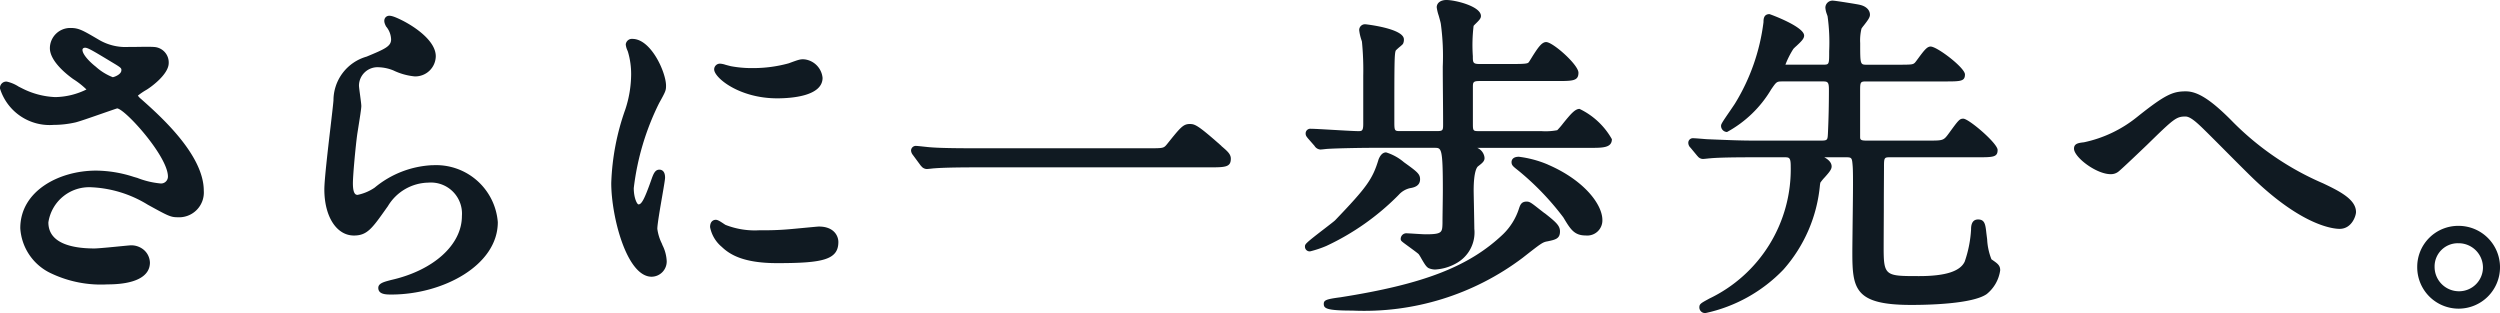<svg xmlns="http://www.w3.org/2000/svg" xmlns:xlink="http://www.w3.org/1999/xlink" width="157.631" height="19.736" viewBox="0 0 157.631 19.736">
  <defs>
    <clipPath id="clip-path">
      <rect id="長方形_3861" data-name="長方形 3861" width="157.631" height="19.736" transform="translate(0 0)" fill="#101a22"/>
    </clipPath>
  </defs>
  <g id="グループ_7002" data-name="グループ 7002" transform="translate(0 0)">
    <g id="グループ_7001" data-name="グループ 7001" clip-path="url(#clip-path)">
      <path id="パス_342536" data-name="パス 342536" d="M8.869,6.22a1.011,1.011,0,0,1-.175-.19,4.064,4.064,0,0,1,.522-.356c.235-.133,1.422-.968,1.422-1.7a.978.978,0,0,0-.95-1.013c-.169-.016-.691-.011-1.258,0l-.337,0A3.315,3.315,0,0,1,6.188,2.48c-.962-.564-1.221-.716-1.729-.716A1.282,1.282,0,0,0,3.145,3.035c0,.847,1.122,1.7,1.469,1.949a5.072,5.072,0,0,1,.837.658,4.6,4.6,0,0,1-1.97.48A5.049,5.049,0,0,1,1.4,5.574l-.228-.115A2.27,2.27,0,0,0,.42,5.144.4.4,0,0,0,0,5.585a3.276,3.276,0,0,0,3.375,2.29A6.317,6.317,0,0,0,4.75,7.72c.241-.057.9-.287,1.539-.509.463-.161,1.038-.361,1.1-.377.53.068,3.2,3.028,3.2,4.3a.433.433,0,0,1-.494.431,5.338,5.338,0,0,1-1.436-.347l-.236-.068a7.851,7.851,0,0,0-2.367-.393c-2.316,0-4.777,1.273-4.777,3.63a3.364,3.364,0,0,0,1.967,2.86,7.317,7.317,0,0,0,3.533.684c1.725,0,2.674-.488,2.674-1.376a1.106,1.106,0,0,0-.363-.781,1.219,1.219,0,0,0-.929-.3c-.012,0-.149.013-.352.032-.52.052-1.6.16-1.859.16-1.321,0-2.9-.286-2.9-1.642a2.6,2.6,0,0,1,2.726-2.216,7.411,7.411,0,0,1,3.543,1.1c1.272.7,1.436.79,1.877.79a1.562,1.562,0,0,0,1.653-1.674c0-2.282-2.785-4.747-3.98-5.806M7.652,4.437c0,.249-.43.417-.541.431A3.477,3.477,0,0,1,6.033,4.2C5.7,3.942,5.2,3.453,5.2,3.141c0-.125.152-.133.154-.133.168,0,.388.117,1.679.9.622.369.622.39.622.529" fill="#101a22"/>
      <path id="パス_342537" data-name="パス 342537" d="M27.248,10.416a6.137,6.137,0,0,0-3.626,1.416,2.961,2.961,0,0,1-1.071.454c-.091,0-.3,0-.3-.727,0-.5.163-2.273.273-3.089l.066-.418c.109-.682.192-1.215.192-1.362,0-.1-.029-.326-.076-.679-.032-.24-.072-.537-.072-.616A1.17,1.17,0,0,1,23.89,4.241a2.664,2.664,0,0,1,.915.2,3.959,3.959,0,0,0,1.338.376,1.292,1.292,0,0,0,1.334-1.27c0-1.019-1.458-1.962-2.319-2.358-.526-.245-.692-.231-.828-.115-.19.191-.062.449.011.592a1.323,1.323,0,0,1,.319.818c0,.432-.371.6-1.544,1.086a2.872,2.872,0,0,0-2.09,2.762c-.021.269-.095.9-.183,1.655-.175,1.494-.392,3.355-.392,3.956,0,1.711.768,2.907,1.866,2.907.831,0,1.139-.436,2.053-1.729L24.457,13a3.035,3.035,0,0,1,2.558-1.485,1.959,1.959,0,0,1,2.109,2.109c0,1.812-1.792,3.431-4.474,4.032l-.073.02c-.373.1-.725.191-.725.475,0,.42.5.42.825.42,3.241,0,6.711-1.834,6.711-4.564a3.9,3.9,0,0,0-4.14-3.587" fill="#101a22"/>
      <path id="パス_342538" data-name="パス 342538" d="M51.632,14.284c-.049,0-.254.019-.934.083-.4.038-.812.077-.965.089a17.837,17.837,0,0,1-1.821.061,5.044,5.044,0,0,1-2.163-.336c-.025-.012-.073-.045-.128-.082-.257-.17-.374-.24-.493-.24-.059,0-.356.023-.356.462a2.15,2.15,0,0,0,.736,1.244c.5.478,1.352,1.026,3.488,1.026,2.852,0,3.865-.2,3.865-1.334,0-.362-.259-.973-1.229-.973" fill="#101a22"/>
      <path id="パス_342539" data-name="パス 342539" d="M41.739,15.373a2.979,2.979,0,0,1-.293-.945c0-.283.18-1.324.311-2.082s.177-1.043.177-1.149c0-.469-.272-.5-.356-.5-.287,0-.385.278-.532.7-.407,1.142-.589,1.491-.786,1.491-.089,0-.3-.4-.3-1.026a16.314,16.314,0,0,1,1.6-5.361c.41-.736.435-.8.435-1.1,0-.831-.941-2.949-2.12-2.949a.388.388,0,0,0-.42.356,1.227,1.227,0,0,0,.114.392l.026.07a4.933,4.933,0,0,1,.2,1.429,7.166,7.166,0,0,1-.367,2.2,15.284,15.284,0,0,0-.887,4.649c0,2.082.966,5.9,2.546,5.9a.963.963,0,0,0,.951-.972,2.483,2.483,0,0,0-.274-1.03Z" fill="#101a22"/>
      <path id="パス_342540" data-name="パス 342540" d="M49,6.2c.861,0,2.865-.126,2.865-1.292a1.3,1.3,0,0,0-1.117-1.163c-.276-.026-.375.011-1.022.248a8.4,8.4,0,0,1-2.256.3,7.153,7.153,0,0,1-1.389-.12c-.121-.029-.238-.062-.336-.088a1.323,1.323,0,0,0-.315-.069.362.362,0,0,0-.4.357C45.027,4.9,46.609,6.2,49,6.2" fill="#101a22"/>
      <path id="パス_342541" data-name="パス 342541" d="M77.012,9.2c-1.483-1.313-1.67-1.381-1.993-1.381-.418,0-.592.218-1.427,1.26-.218.266-.223.27-1.167.27h-10.8c-.619,0-2.262,0-2.954-.063-.063,0-.265-.024-.455-.044s-.384-.041-.437-.041a.3.3,0,0,0-.335.293.489.489,0,0,0,.109.268l.492.667c.006.009.045.05.052.057a.452.452,0,0,0,.34.171c.036,0,.144-.011.252-.022.082-.009.164-.019.215-.021.5-.041,1.389-.062,2.658-.062H76.188c1.061,0,1.419,0,1.419-.548,0-.285-.212-.47-.6-.8" fill="#101a22"/>
      <path id="パス_342542" data-name="パス 342542" d="M97.589,10.372a6.822,6.822,0,0,0-1.82-.488c-.43,0-.463.257-.463.336,0,.193.1.272.338.463l.118.094a17.094,17.094,0,0,1,2.81,2.93c.456.76.685,1.141,1.426,1.141a.952.952,0,0,0,1.036-.973c0-1.005-1.183-2.53-3.445-3.5" fill="#101a22"/>
      <path id="パス_342543" data-name="パス 342543" d="M99.594,6.866c-.269,0-.529.286-1.021.894a5.056,5.056,0,0,1-.384.449,3.921,3.921,0,0,1-1,.059H93.3c-.406,0-.431,0-.431-.451v-2.3c0-.313,0-.408.41-.408h4.846c1.045,0,1.4,0,1.4-.526,0-.5-1.61-1.93-2.036-1.93-.265,0-.493.3-.936,1.018-.076.122-.136.222-.167.259-.055.064-.147.105-.9.105h-2.21c-.41,0-.41-.105-.41-.494a10.179,10.179,0,0,1,.048-1.91,1.842,1.842,0,0,1,.14-.146c.219-.216.323-.326.323-.474C93.383.4,91.76,0,91.2,0c-.365,0-.611.185-.611.463a2.691,2.691,0,0,0,.124.519c.059.208.122.43.136.529A15.194,15.194,0,0,1,90.97,4.2c0,.609.006,1.224.011,1.836s.01,1.207.01,1.8c0,.381-.014.429-.387.429h-2.3c-.359,0-.388,0-.388-.557,0-3.678,0-4.34.093-4.528A3.51,3.51,0,0,1,88.3,2.92c.058-.05.105-.092.125-.113a.228.228,0,0,0,.048-.067.577.577,0,0,0,.046-.258c0-.685-2.394-.951-2.418-.951a.364.364,0,0,0-.4.377,3.047,3.047,0,0,0,.148.636l.025.084a18.32,18.32,0,0,1,.082,2.15V7.817c0,.434-.087.451-.3.451-.245,0-.92-.039-1.573-.077-.619-.036-1.216-.071-1.424-.071a.294.294,0,0,0-.335.292c0,.131.044.185.146.313l.414.474a.467.467,0,0,0,.37.229c.05,0,.174-.013.289-.026.077-.008.151-.016.194-.017.712-.042,2.258-.064,2.663-.064h4.059c.427,0,.516,0,.516,2.641,0,.32-.006.7-.011,1.077s-.011.742-.011,1.041c-.017.574-.021.693-1.067.693-.119,0-.533-.025-.835-.045-.185-.01-.331-.019-.355-.019a.356.356,0,0,0-.378.335c0,.135,0,.135.466.475.223.163.6.437.667.506a2.6,2.6,0,0,1,.175.286c.216.371.317.529.463.6a1.071,1.071,0,0,0,.392.083,3.046,3.046,0,0,0,1.379-.416,2.214,2.214,0,0,0,1.1-2.151c0-.15-.014-.909-.026-1.536-.009-.439-.016-.814-.016-.866,0-1.247.212-1.493.285-1.545.277-.213.444-.342.391-.6a.763.763,0,0,0-.451-.557h7.113c.8,0,1.377,0,1.377-.548a4.638,4.638,0,0,0-2.036-1.907" fill="#101a22"/>
      <path id="パス_342544" data-name="パス 342544" d="M97.388,13.444l-.309-.241c-.544-.427-.628-.492-.822-.492-.336,0-.408.216-.489.462a3.925,3.925,0,0,1-1,1.6c-2.143,2.038-5.02,3.151-10.255,3.972-.89.117-1.046.179-1.046.418,0,.285.178.42,1.8.42a16.6,16.6,0,0,0,10.74-3.327l.108-.085c1.069-.836,1.157-.9,1.446-.951.513-.107.8-.166.8-.628,0-.36-.237-.577-.969-1.153" fill="#101a22"/>
      <path id="パス_342545" data-name="パス 342545" d="M88.137,12.338l.049-.045a1.363,1.363,0,0,1,.7-.425c.229-.04.653-.114.653-.564,0-.332-.177-.472-1.015-1.073a3.175,3.175,0,0,0-1.126-.622c-.278,0-.411.291-.473.432-.378,1.253-.738,1.757-2.743,3.849-.063.063-.392.315-.681.538-1.22.939-1.22.964-1.22,1.127a.294.294,0,0,0,.335.292,6.752,6.752,0,0,0,1.014-.34,15.765,15.765,0,0,0,4.511-3.169" fill="#101a22"/>
      <path id="パス_342546" data-name="パス 342546" d="M125.565,16.347a3.911,3.911,0,0,1-.271-1.263l-.046-.363c-.062-.569-.1-.883-.526-.883s-.441.444-.441.632a7.477,7.477,0,0,1-.4,2.022c-.283.618-1.223.917-2.875.917-2.111,0-2.237,0-2.237-1.769,0-.352.005-1.375.01-2.428,0-1.113.011-2.259.011-2.674,0-.591.017-.621.367-.621h5.462c1.052,0,1.335,0,1.335-.463,0-.417-1.816-1.971-2.163-1.971-.236,0-.3.086-.9.909-.349.473-.349.473-1.329.473h-3.889c-.388,0-.388-.082-.388-.261V5.735c0-.578.016-.6.409-.6h4.889c1.034,0,1.312,0,1.312-.441,0-.421-1.754-1.759-2.163-1.759-.215,0-.383.2-.774.731-.085.116-.2.274-.232.3-.133.108-.169.115-1.2.115h-1.806c-.431,0-.431,0-.431-1.365a3.138,3.138,0,0,1,.083-.915,2.35,2.35,0,0,1,.149-.2c.267-.342.384-.509.384-.671,0-.3-.245-.536-.628-.623-.139-.04-1.571-.265-1.683-.265a.449.449,0,0,0-.5.442A1.474,1.474,0,0,0,115.19.9c.02.056.037.1.044.132a11.964,11.964,0,0,1,.1,2.191c0,.854,0,.854-.388.854h-2.371a5.471,5.471,0,0,1,.5-.992,2.115,2.115,0,0,1,.18-.174c.347-.321.5-.481.5-.667,0-.57-2.164-1.354-2.185-1.354-.377,0-.377.341-.377.505A12.81,12.81,0,0,1,109.4,6.52c-.046.075-.167.25-.3.447-.564.818-.584.869-.584.979a.388.388,0,0,0,.378.377,7.287,7.287,0,0,0,2.782-2.684c.348-.505.348-.505.747-.505h2.529c.292,0,.366.051.366.516,0,.94-.02,1.847-.063,2.77-.021.394-.024.445-.43.445h-4.209c-.851,0-1.6-.032-2.465-.067L107.7,8.78c-.059,0-.235-.015-.416-.03-.215-.017-.439-.035-.52-.035a.287.287,0,0,0-.313.293.432.432,0,0,0,.142.308l.405.489c0,.005.048.051.051.056a.427.427,0,0,0,.332.162c.036,0,.142-.011.25-.023.083-.008.166-.018.222-.02.229-.024.881-.063,2.674-.063H112.5c.305,0,.409,0,.409.558a9.037,9.037,0,0,1-5.145,8.357l-.058.033c-.462.253-.558.306-.558.516a.358.358,0,0,0,.4.356,9.613,9.613,0,0,0,4.9-2.738,9.3,9.3,0,0,0,2.305-5.339l.024-.142a2.8,2.8,0,0,1,.272-.332c.281-.315.44-.5.44-.69,0-.284-.268-.473-.463-.579h1.382c.363,0,.367.043.409.572s.007,2.543-.009,4.015c-.007.631-.013,1.156-.013,1.412,0,2.3.151,3.311,3.715,3.311,1.129,0,3.852-.067,4.746-.677a2.338,2.338,0,0,0,.861-1.508c0-.314-.162-.425-.556-.695" fill="#101a22"/>
      <path id="パス_342547" data-name="パス 342547" d="M146.5,11.57a18,18,0,0,1-5.843-4.015c-1.274-1.275-2.1-1.795-2.834-1.795-.825,0-1.3.2-3.089,1.628a7.928,7.928,0,0,1-3.338,1.584c-.335.039-.625.073-.625.4,0,.54,1.4,1.61,2.312,1.61a.767.767,0,0,0,.451-.133c.11-.054,1.793-1.668,1.842-1.715,1.7-1.661,1.845-1.787,2.426-1.787.259,0,.594.27,1.017.675.234.223.917.906,1.607,1.6s1.389,1.39,1.645,1.635c3.147,3.019,5.087,3.173,5.445,3.173.777,0,1.036-.834,1.036-1.058,0-.772-.953-1.281-2.052-1.8" fill="#101a22"/>
      <path id="パス_342548" data-name="パス 342548" d="M155.021,14.241a2.583,2.583,0,0,0-2.609,2.589,2.61,2.61,0,1,0,2.609-2.589m.021,4.124a1.536,1.536,0,0,1-1.535-1.535A1.462,1.462,0,0,1,155,15.337a1.535,1.535,0,0,1,1.557,1.535,1.508,1.508,0,0,1-1.515,1.493" fill="#101a22"/>
    </g>
  </g>
</svg>
